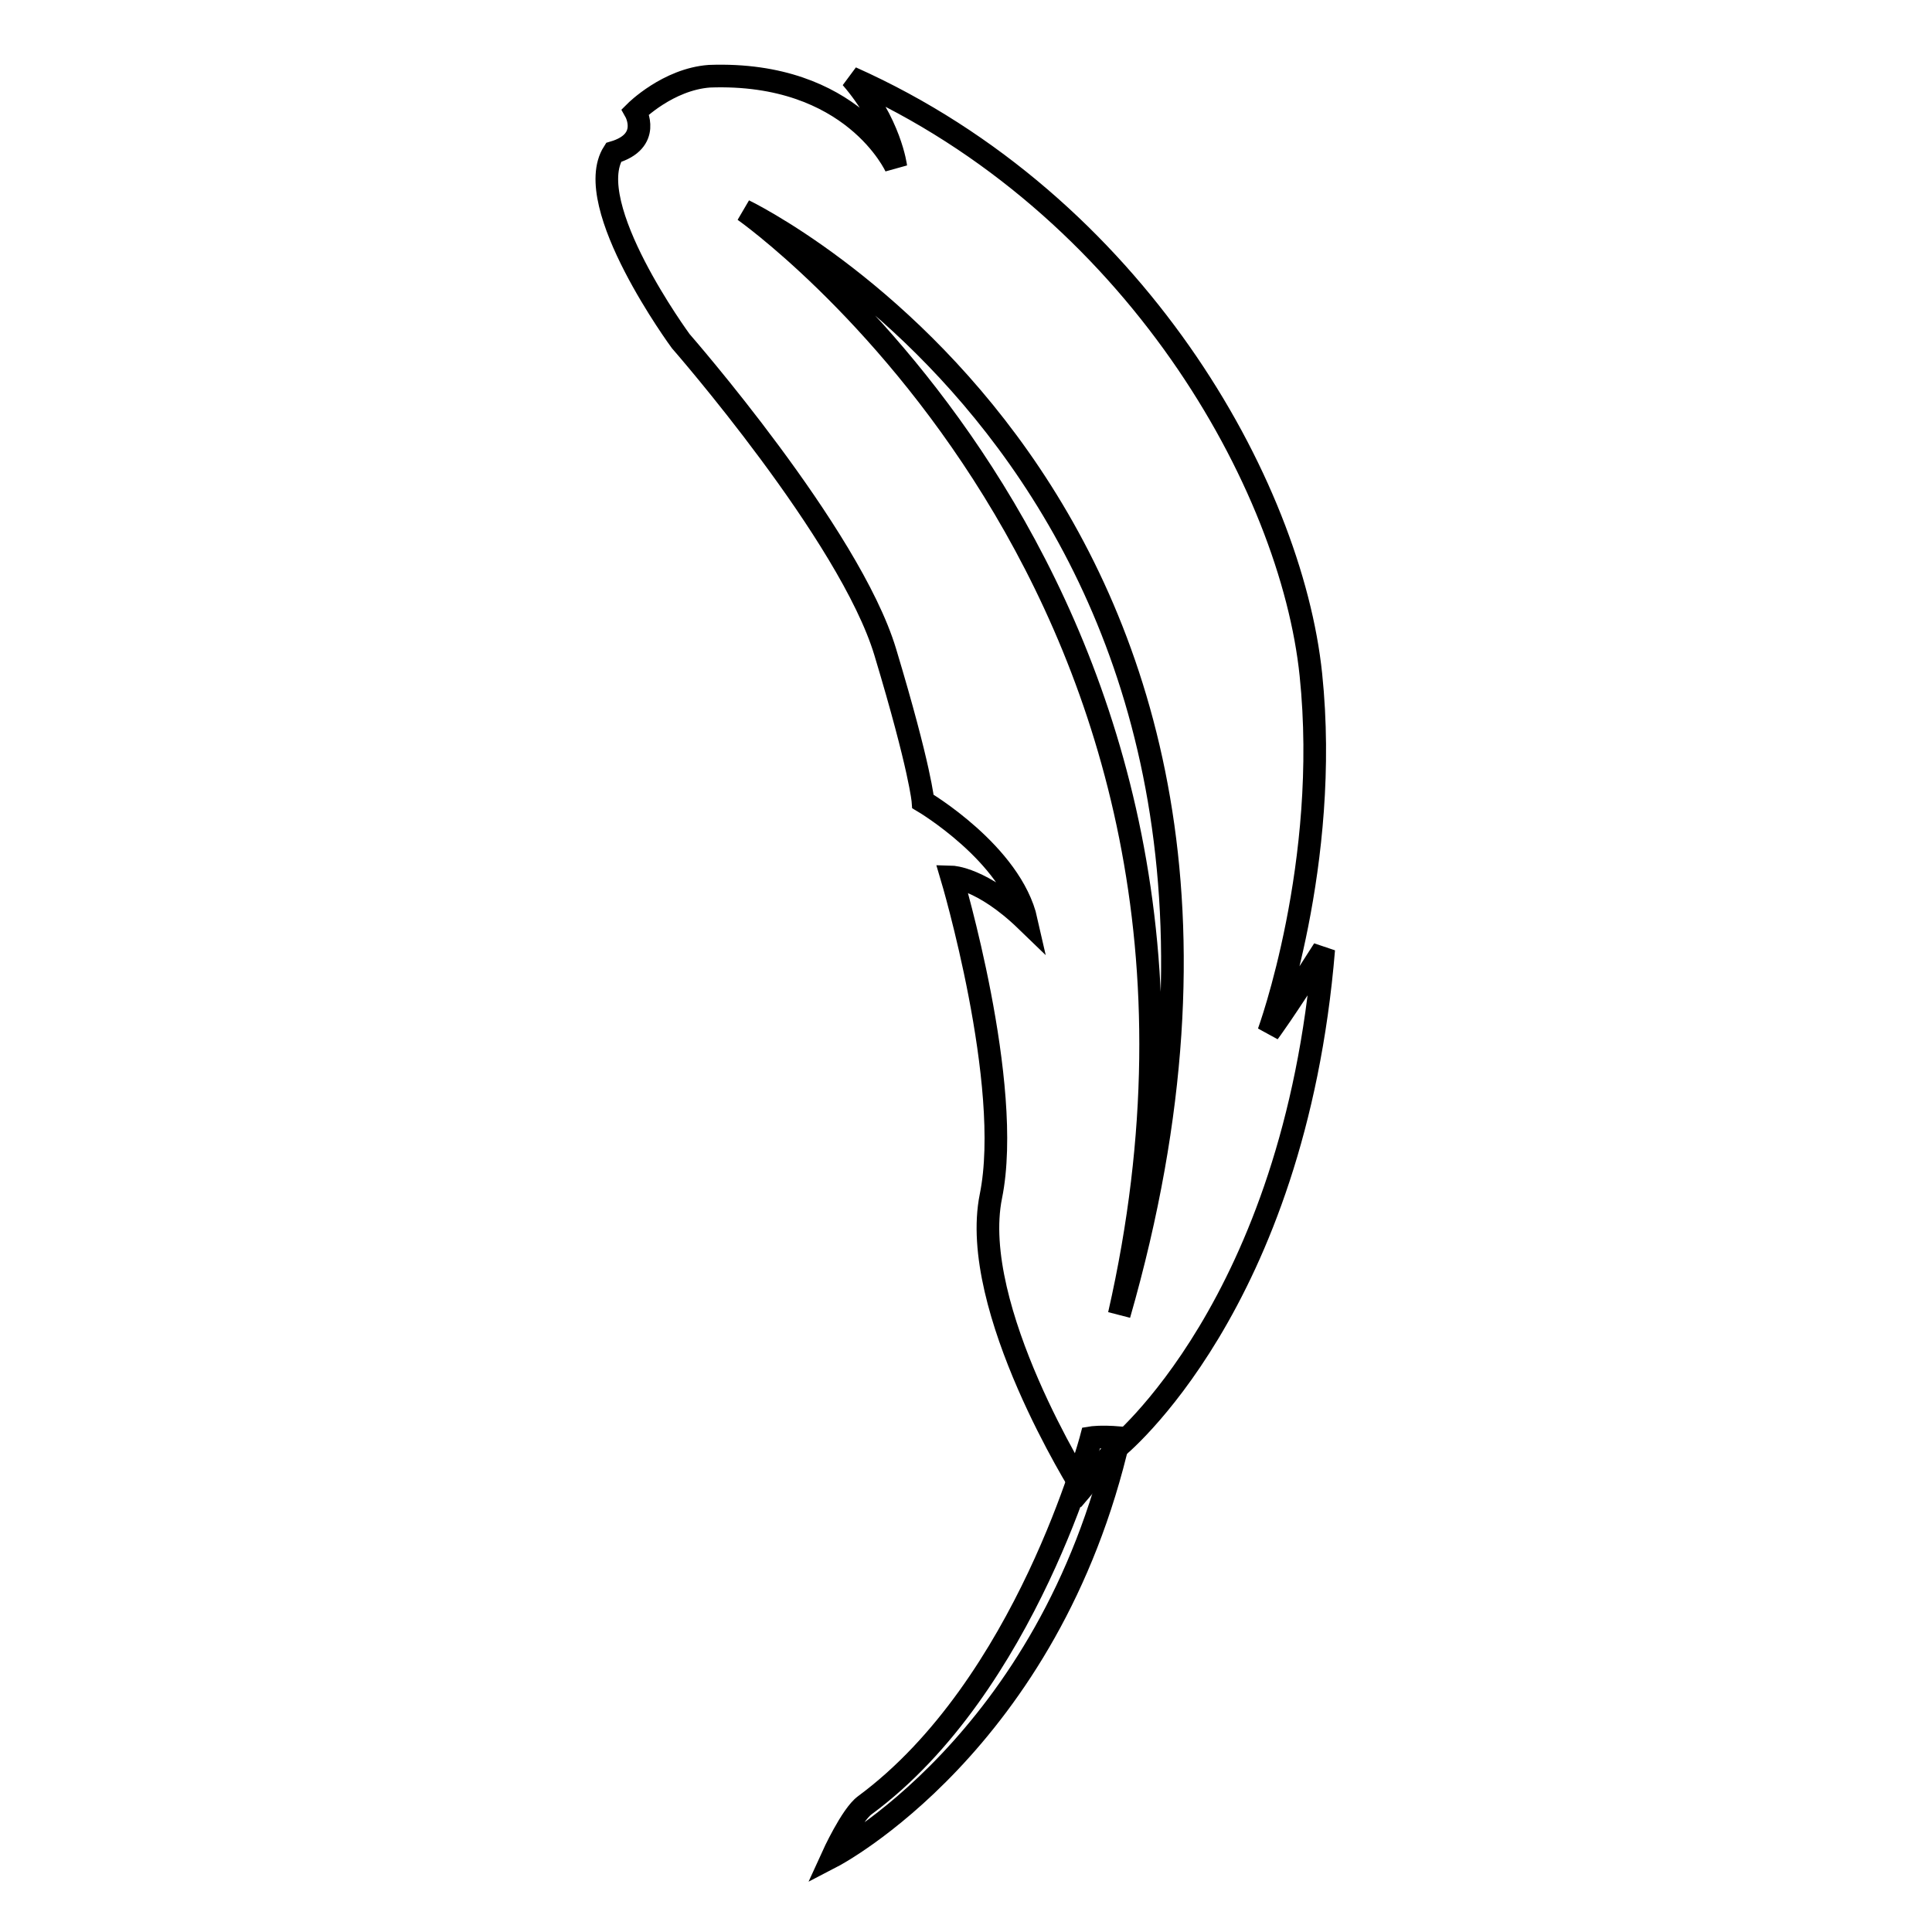 <?xml version="1.0" encoding="utf-8"?>
<!-- Svg Vector Icons : http://www.onlinewebfonts.com/icon -->
<!DOCTYPE svg PUBLIC "-//W3C//DTD SVG 1.1//EN" "http://www.w3.org/Graphics/SVG/1.1/DTD/svg11.dtd">
<svg version="1.1" xmlns="http://www.w3.org/2000/svg" xmlns:xlink="http://www.w3.org/1999/xlink" x="0px" y="0px" viewBox="0 0 256 256" enable-background="new 0 0 256 256" xml:space="preserve">
<g><g><g><g><g><path stroke-width="3" fill-opacity="0" stroke="#000000"  d="M110.3,246c0,0,28.7-14.9,38-55.5c-2.5-0.2-3.7,0-3.7,0s-8.6,32.9-30,48.7C112.8,240.5,110.3,246,110.3,246z"/><path stroke-width="3" fill-opacity="0" stroke="#000000"  d="M147.9,191.9c0,0,23.6-18.9,27.5-66.1c-5.4,8.5-7.3,11-7.3,11s8.2-22.4,5.6-47.4c-2.6-25.1-23.3-62.3-60.9-79.1c5.2,6,5.9,11.8,5.9,11.8s-5.7-12.7-24.7-12c-5.5,0.4-9.8,4.7-9.8,4.7s2.2,3.9-2.9,5.4c-4.4,6.9,8.9,25,8.9,25s22.4,25.6,27.1,41.2c4.7,15.6,5,19.8,5,19.8s11.7,6.9,13.7,15.8c-5.9-5.7-9.9-5.8-9.9-5.8s8.2,27.5,5.2,42.3c-3,14.8,12.1,38.7,12.1,38.7L147.9,191.9z"/></g><path stroke-width="3" fill-opacity="0" stroke="#000000"  d="M98.6,27.9c0,0,71.6,50.2,49.7,146.3C179.2,66.6,98.6,27.9,98.6,27.9z"/></g></g><g></g><g></g><g></g><g></g><g></g><g></g><g></g><g></g><g></g><g></g><g></g><g></g><g></g><g></g><g></g></g></g>
</svg>